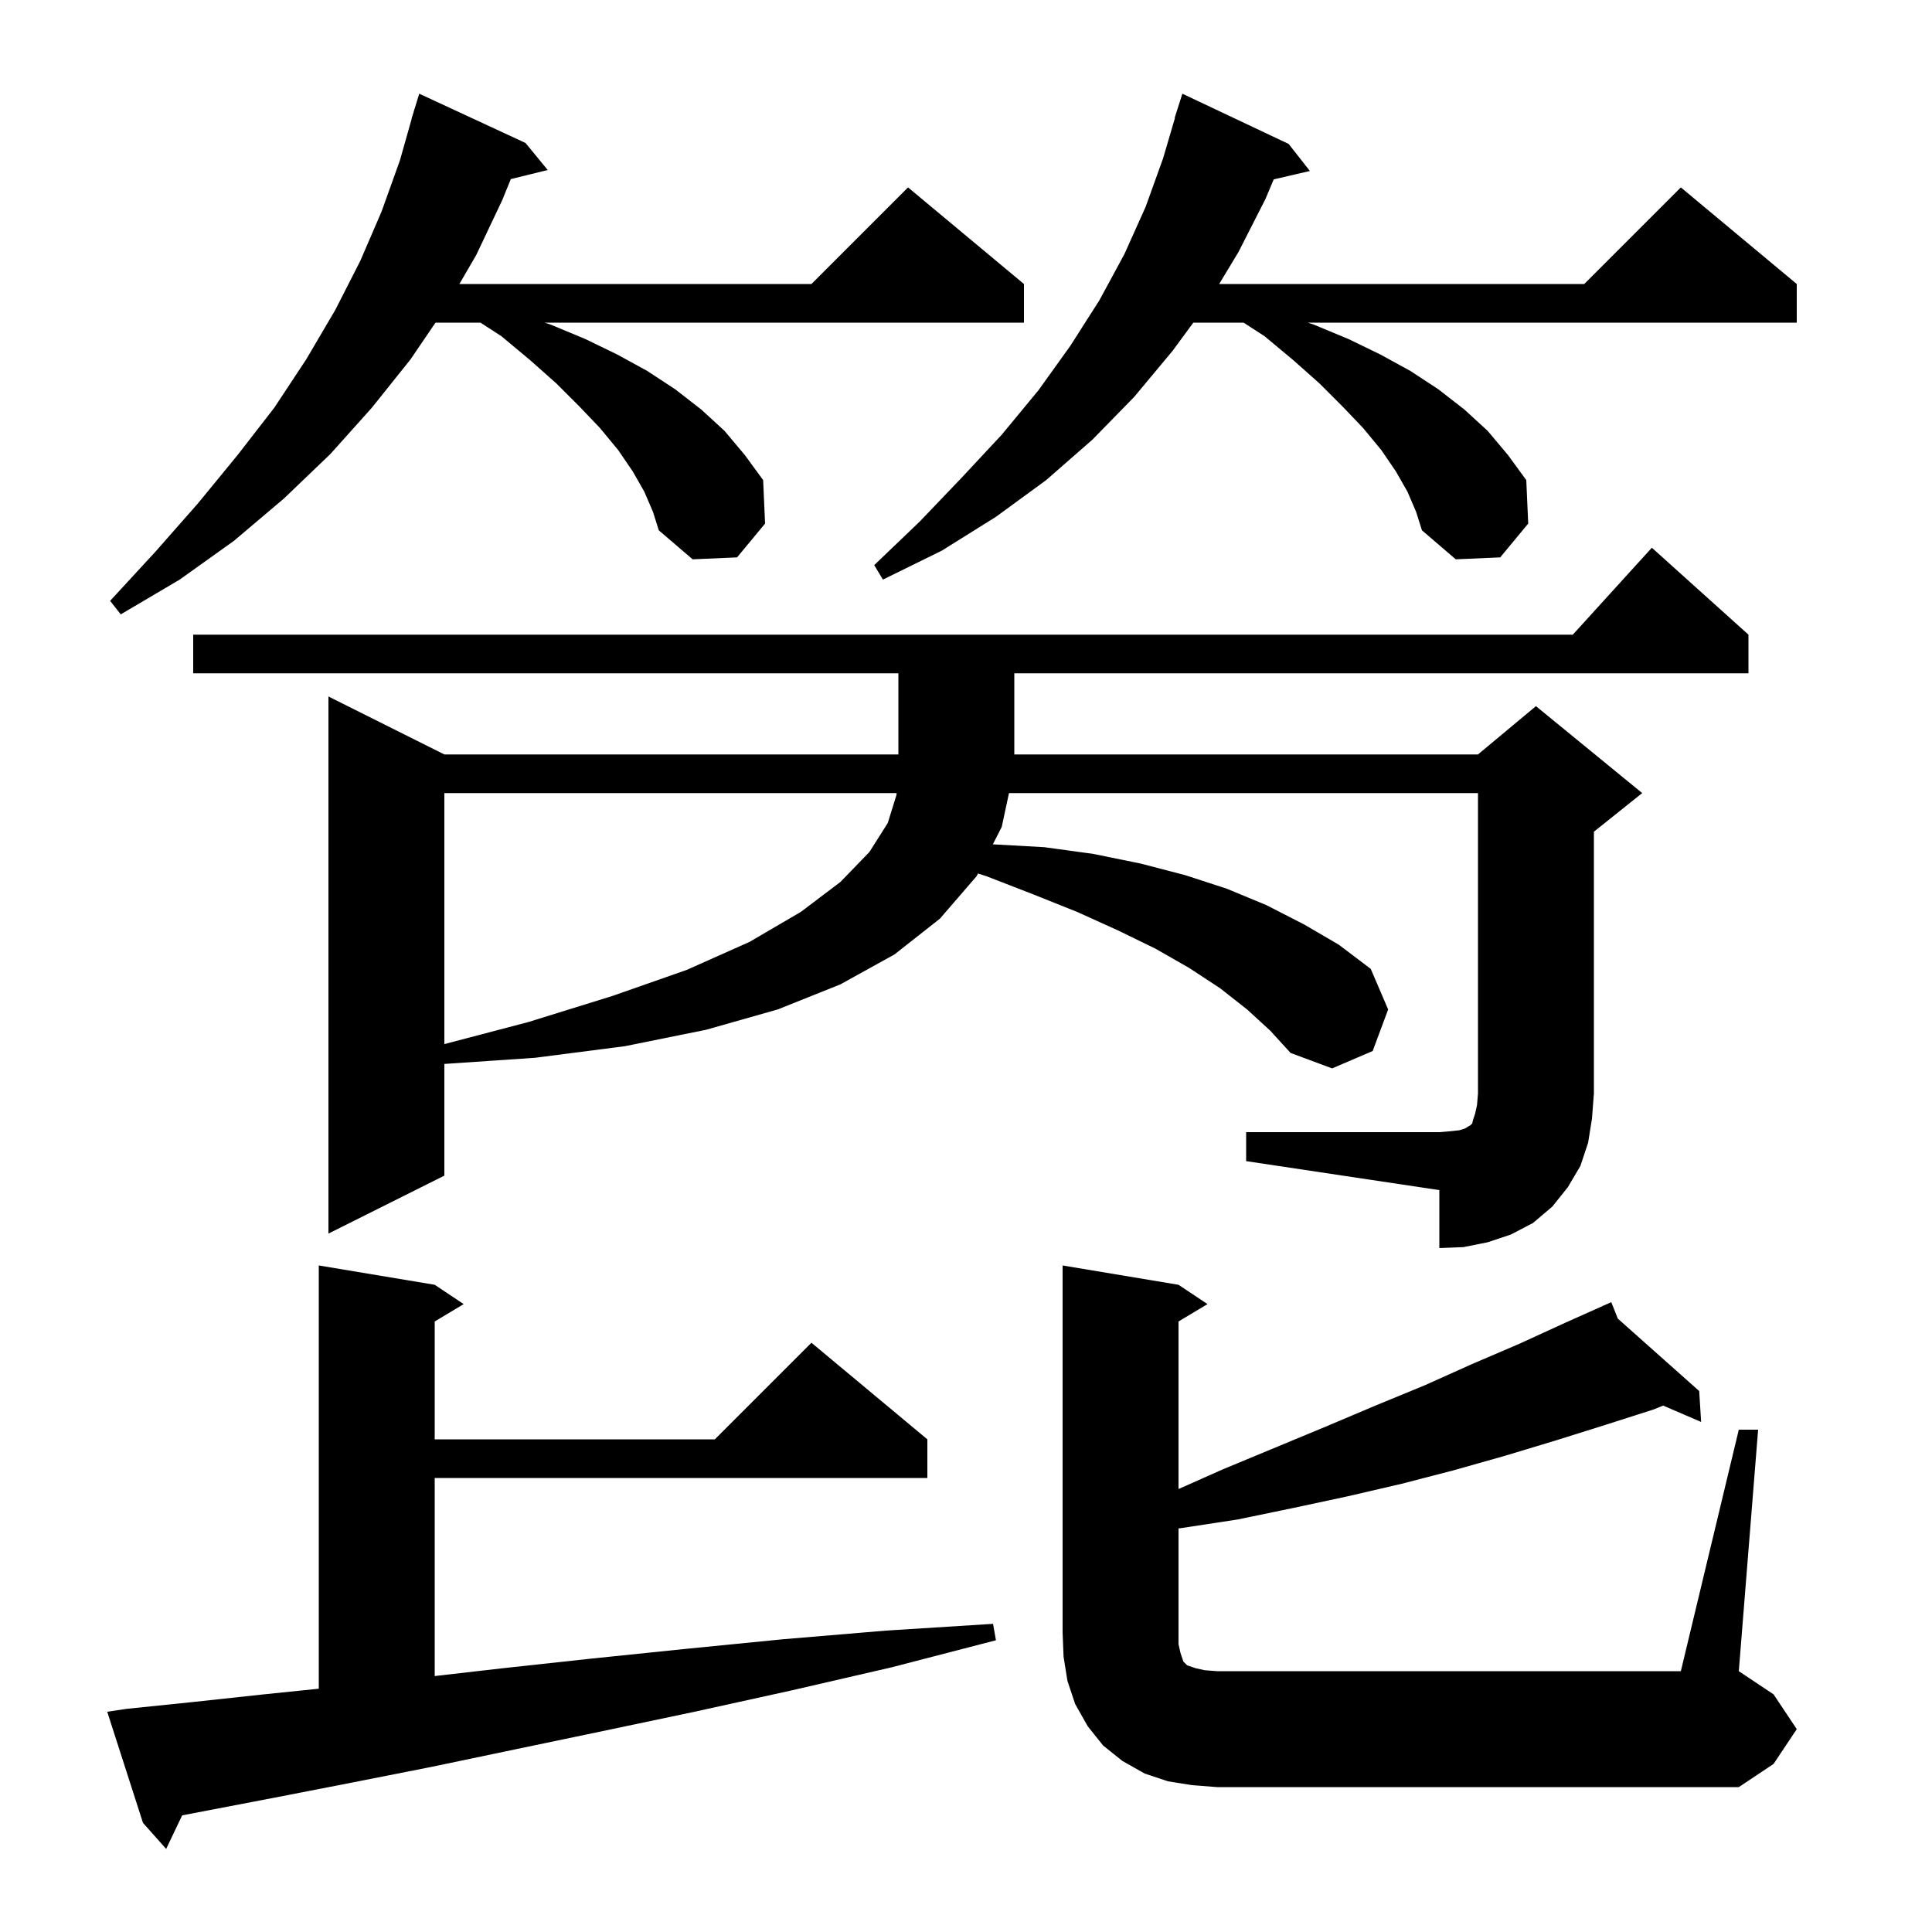 <svg xmlns="http://www.w3.org/2000/svg" xmlns:xlink="http://www.w3.org/1999/xlink" version="1.1" baseProfile="full" viewBox="0 0 200 200" width="200" height="200"><g fill="currentColor"><path d="M 13.1 176.9 L 19.9 176.2 L 27.3 175.4 L 33.0 174.815 L 33.0 131.0 L 45.0 133.0 L 48.0 135.0 L 45.0 136.8 L 45.0 149.0 L 74.0 149.0 L 84.0 139.0 L 96.0 149.0 L 96.0 153.0 L 45.0 153.0 L 45.0 173.505 L 52.0 172.7 L 61.2 171.7 L 70.9 170.7 L 81.0 169.7 L 91.7 168.8 L 102.8 168.1 L 103.1 169.8 L 92.3 172.6 L 81.9 175.0 L 71.9 177.2 L 62.4 179.2 L 53.3 181.1 L 44.7 182.9 L 36.6 184.5 L 28.9 186.0 L 21.6 187.4 L 18.858 187.924 L 17.2 191.4 L 14.8 188.7 L 11.1 177.2 Z M 180.0 148.0 L 182.0 148.0 L 180.0 173.0 L 183.6 175.4 L 186.0 179.0 L 183.6 182.6 L 180.0 185.0 L 126.0 185.0 L 123.4 184.8 L 120.9 184.4 L 118.5 183.6 L 116.2 182.3 L 114.2 180.7 L 112.6 178.7 L 111.3 176.4 L 110.5 174.0 L 110.1 171.5 L 110.0 169.0 L 110.0 131.0 L 122.0 133.0 L 125.0 135.0 L 122.0 136.8 L 122.0 154.144 L 126.6 152.1 L 137.2 147.7 L 142.4 145.5 L 147.5 143.4 L 152.4 141.2 L 157.3 139.1 L 162.1 136.9 L 165.941 135.184 L 165.9 135.1 L 165.976 135.168 L 166.8 134.8 L 167.474 136.501 L 175.9 144.0 L 176.1 147.2 L 172.171 145.507 L 171.2 145.9 L 166.2 147.5 L 161.1 149.1 L 155.8 150.7 L 150.5 152.2 L 145.1 153.6 L 139.5 154.9 L 133.9 156.1 L 128.1 157.3 L 122.2 158.2 L 122.0 158.22 L 122.0 170.2 L 122.2 171.1 L 122.5 172.0 L 122.9 172.4 L 123.8 172.7 L 124.7 172.9 L 126.0 173.0 L 174.0 173.0 Z M 129.0 117.2 L 149.0 117.2 L 150.2 117.1 L 151.1 117.0 L 151.7 116.8 L 152.0 116.6 L 152.2 116.5 L 152.4 116.3 L 152.5 115.9 L 152.7 115.3 L 152.9 114.4 L 153.0 113.2 L 153.0 82.1 L 104.45 82.1 L 103.7 85.6 L 102.78 87.404 L 108.1 87.7 L 113.2 88.4 L 118.1 89.4 L 122.7 90.6 L 127.0 92.0 L 131.1 93.7 L 135.0 95.7 L 138.6 97.8 L 141.9 100.3 L 143.7 104.5 L 142.1 108.8 L 137.9 110.6 L 133.6 109.0 L 131.5 106.7 L 129.1 104.5 L 126.3 102.3 L 123.1 100.2 L 119.6 98.2 L 115.7 96.3 L 111.5 94.4 L 107.0 92.6 L 102.1 90.7 L 101.241 90.424 L 101.1 90.7 L 97.3 95.1 L 92.6 98.8 L 87.0 101.9 L 80.5 104.5 L 73.1 106.6 L 64.7 108.3 L 55.4 109.5 L 46.0 110.139 L 46.0 121.7 L 34.0 127.7 L 34.0 72.1 L 46.0 78.1 L 93.0 78.1 L 93.0 69.7 L 20.0 69.7 L 20.0 65.7 L 162.818 65.7 L 171.0 56.7 L 181.0 65.7 L 181.0 69.7 L 105.0 69.7 L 105.0 78.1 L 153.0 78.1 L 159.0 73.1 L 170.0 82.1 L 165.0 86.1 L 165.0 113.2 L 164.8 115.8 L 164.4 118.3 L 163.6 120.7 L 162.3 122.9 L 160.7 124.9 L 158.7 126.6 L 156.4 127.8 L 154.0 128.6 L 151.5 129.1 L 149.0 129.2 L 149.0 123.2 L 129.0 120.2 Z M 46.0 82.1 L 46.0 108.085 L 54.7 105.8 L 63.4 103.1 L 71.1 100.4 L 77.6 97.5 L 82.9 94.4 L 87.0 91.3 L 90.0 88.2 L 91.9 85.2 L 92.8 82.3 L 92.814 82.1 Z M 66.7 50.9 L 65.5 48.8 L 64.0 46.6 L 62.1 44.3 L 60.0 42.1 L 57.6 39.7 L 54.9 37.3 L 51.9 34.8 L 49.736 33.4 L 45.081 33.4 L 42.5 37.2 L 38.5 42.2 L 34.2 47.0 L 29.4 51.6 L 24.2 56.0 L 18.6 60.0 L 12.5 63.6 L 11.4 62.2 L 16.1 57.1 L 20.5 52.1 L 24.6 47.1 L 28.4 42.2 L 31.7 37.2 L 34.7 32.1 L 37.3 27.0 L 39.5 21.9 L 41.4 16.6 L 42.616 12.303 L 42.6 12.3 L 42.812 11.612 L 42.9 11.3 L 42.907 11.302 L 43.4 9.7 L 54.4 14.8 L 56.7 17.6 L 52.879 18.538 L 52.0 20.7 L 49.3 26.4 L 47.555 29.4 L 84.0 29.4 L 94.0 19.4 L 106.0 29.4 L 106.0 33.4 L 56.367 33.4 L 57.0 33.6 L 60.6 35.1 L 63.9 36.7 L 67.0 38.4 L 69.9 40.3 L 72.6 42.4 L 75.0 44.6 L 77.1 47.1 L 79.0 49.7 L 79.2 54.2 L 76.3 57.7 L 71.7 57.9 L 68.2 54.9 L 67.6 53.0 Z M 145.7 50.9 L 144.5 48.8 L 143.0 46.6 L 141.1 44.3 L 139.0 42.1 L 136.6 39.7 L 133.9 37.3 L 130.9 34.8 L 128.736 33.4 L 123.531 33.4 L 121.4 36.3 L 117.4 41.1 L 113.1 45.5 L 108.3 49.7 L 103.1 53.5 L 97.5 57.0 L 91.4 60.0 L 90.5 58.5 L 95.2 54.0 L 99.6 49.4 L 103.7 45.0 L 107.5 40.4 L 110.8 35.8 L 113.8 31.1 L 116.4 26.3 L 118.6 21.4 L 120.4 16.4 L 121.633 12.208 L 121.6 12.2 L 122.4 9.7 L 133.4 14.9 L 135.6 17.7 L 131.855 18.569 L 131.0 20.6 L 128.2 26.1 L 126.208 29.4 L 164.0 29.4 L 174.0 19.4 L 186.0 29.4 L 186.0 33.4 L 135.367 33.4 L 136.0 33.6 L 139.6 35.1 L 142.9 36.7 L 146.0 38.4 L 148.9 40.3 L 151.6 42.4 L 154.0 44.6 L 156.1 47.1 L 158.0 49.7 L 158.2 54.2 L 155.3 57.7 L 150.7 57.9 L 147.2 54.9 L 146.6 53.0 Z "/></g></svg>